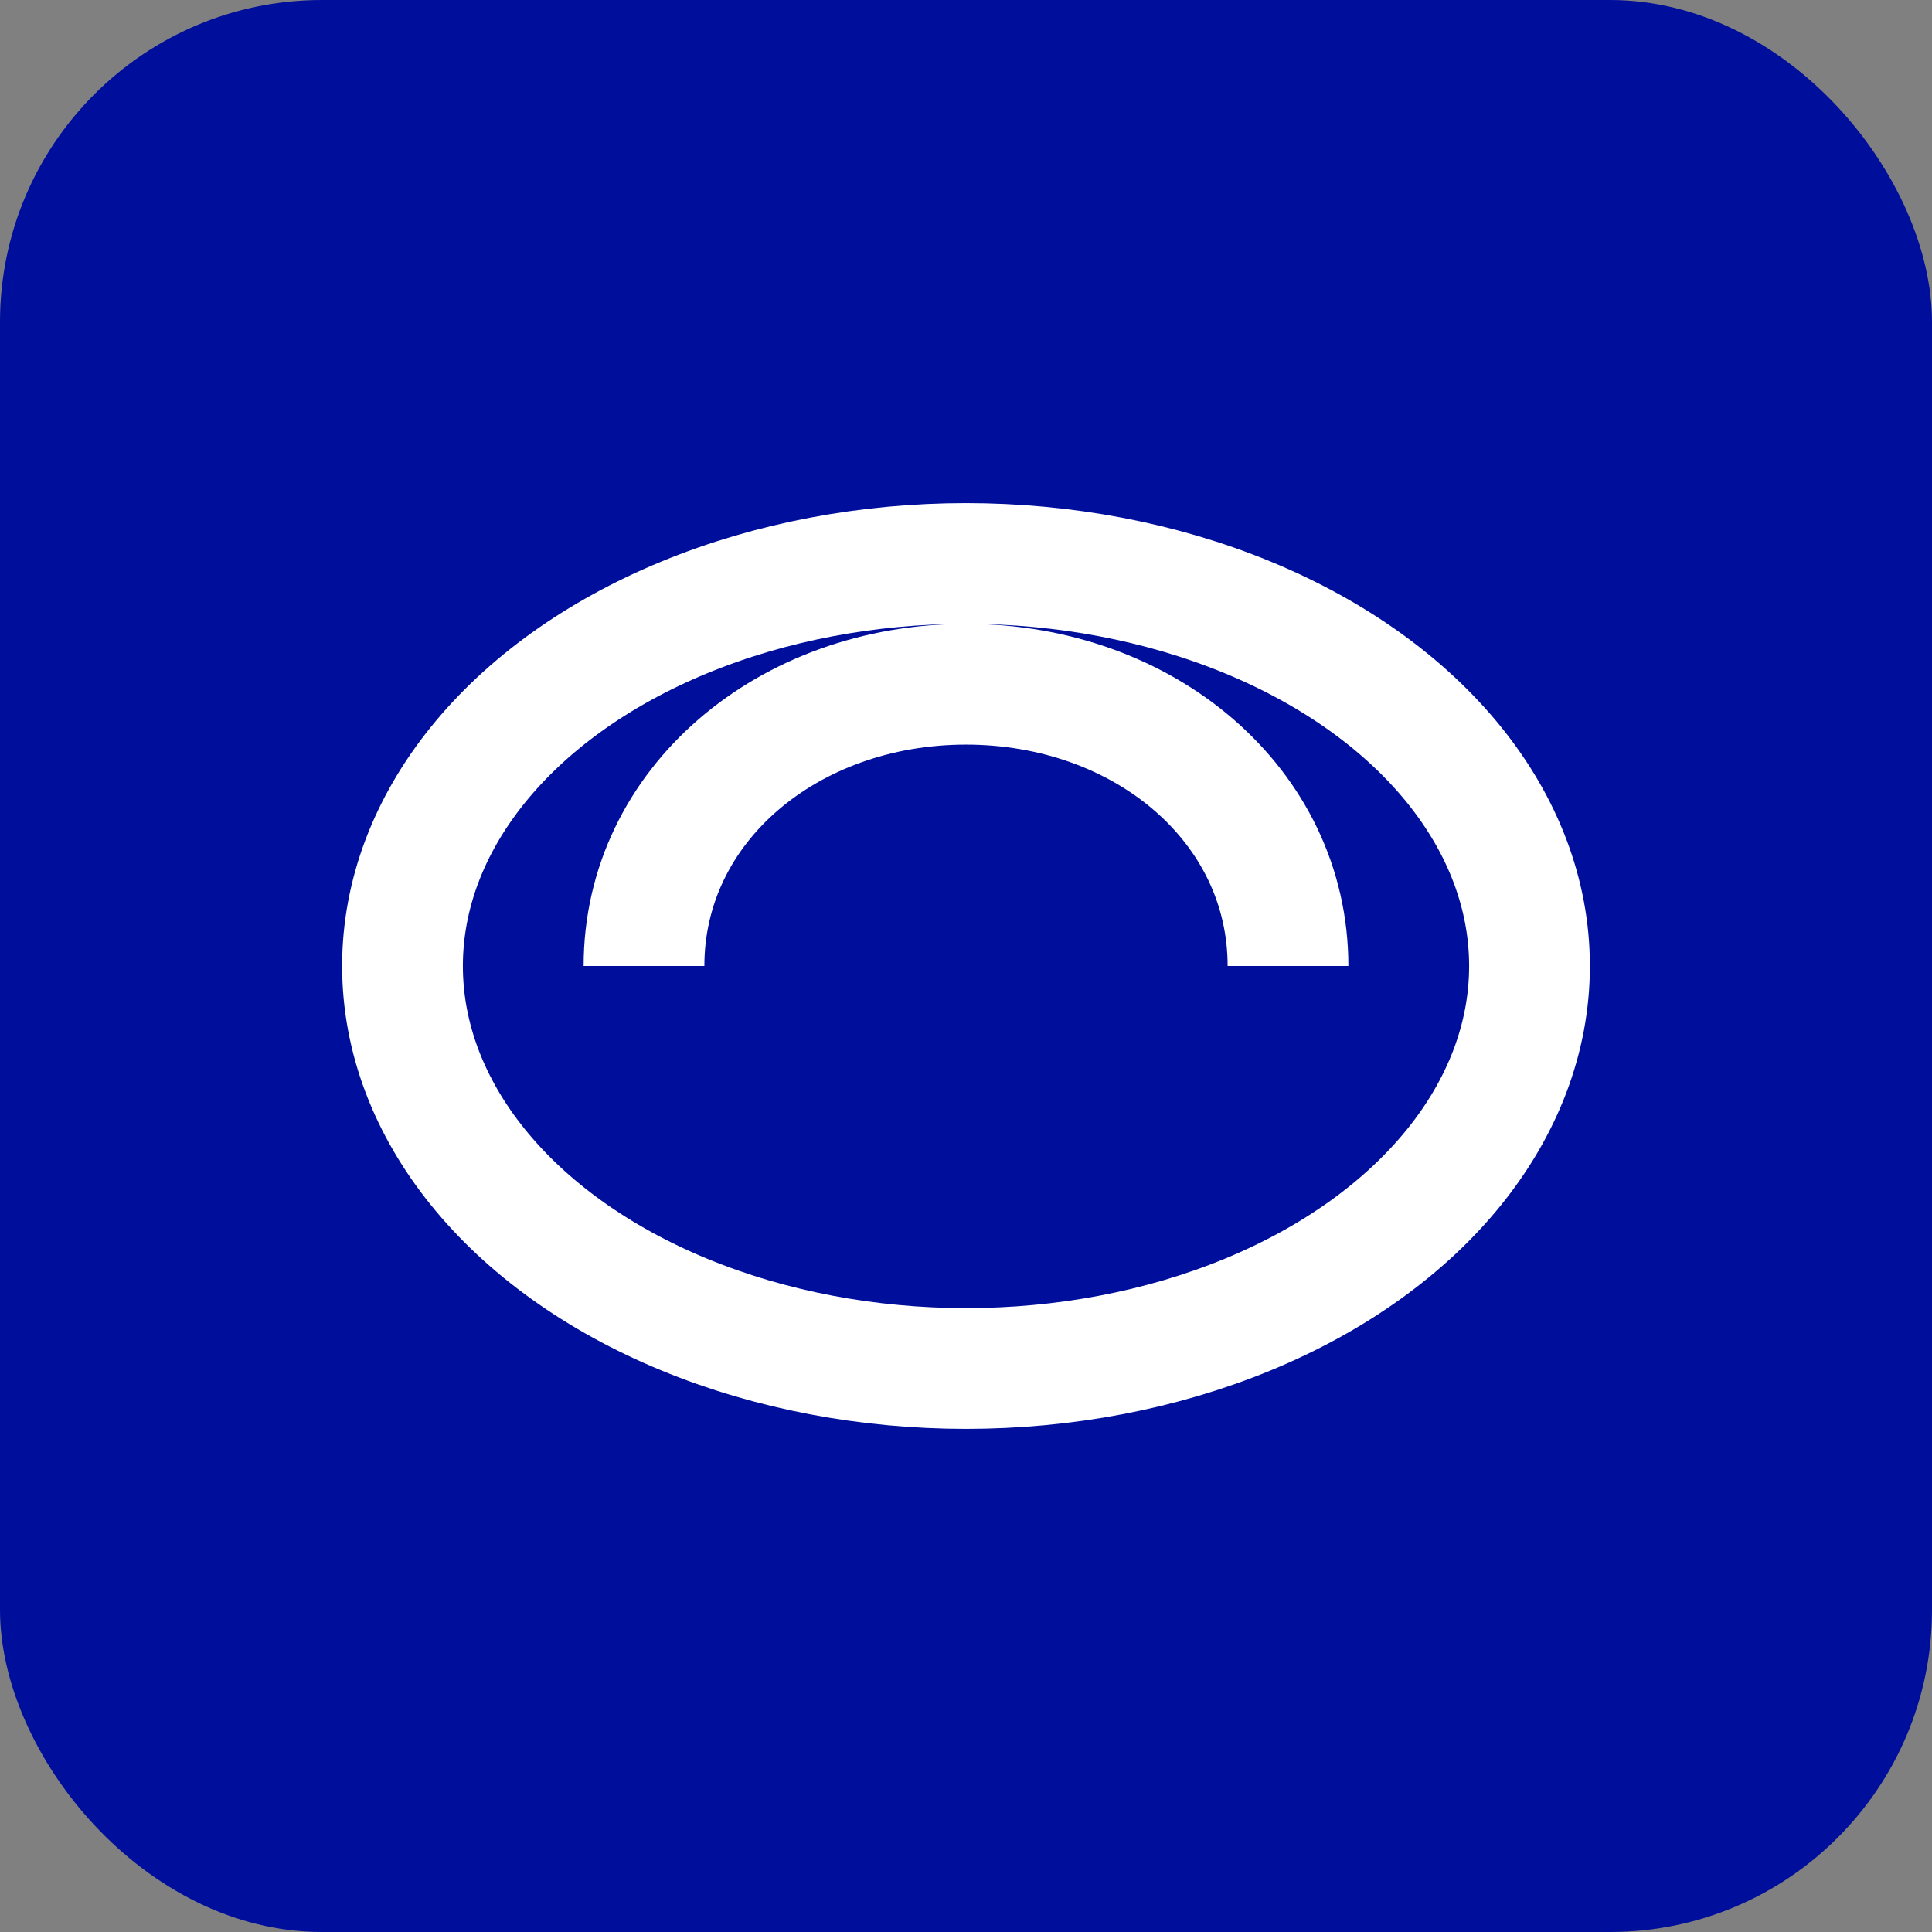 <svg xmlns="http://www.w3.org/2000/svg" viewBox="0 0 48 48" fill="none">
  <rect x="0" y="0" width="48" height="48" fill="#808080" stroke="none"/>
  <rect width="48" height="48" rx="8" fill="#000E9C"/>
  <ellipse cx="24" cy="24" rx="14" ry="10" stroke="white" stroke-width="3" fill="none"/>
  <path d="M16 24C16 20 19.58 17 24 17C28.42 17 32 20 32 24" stroke="white" stroke-width="3" fill="none"/>
</svg>

